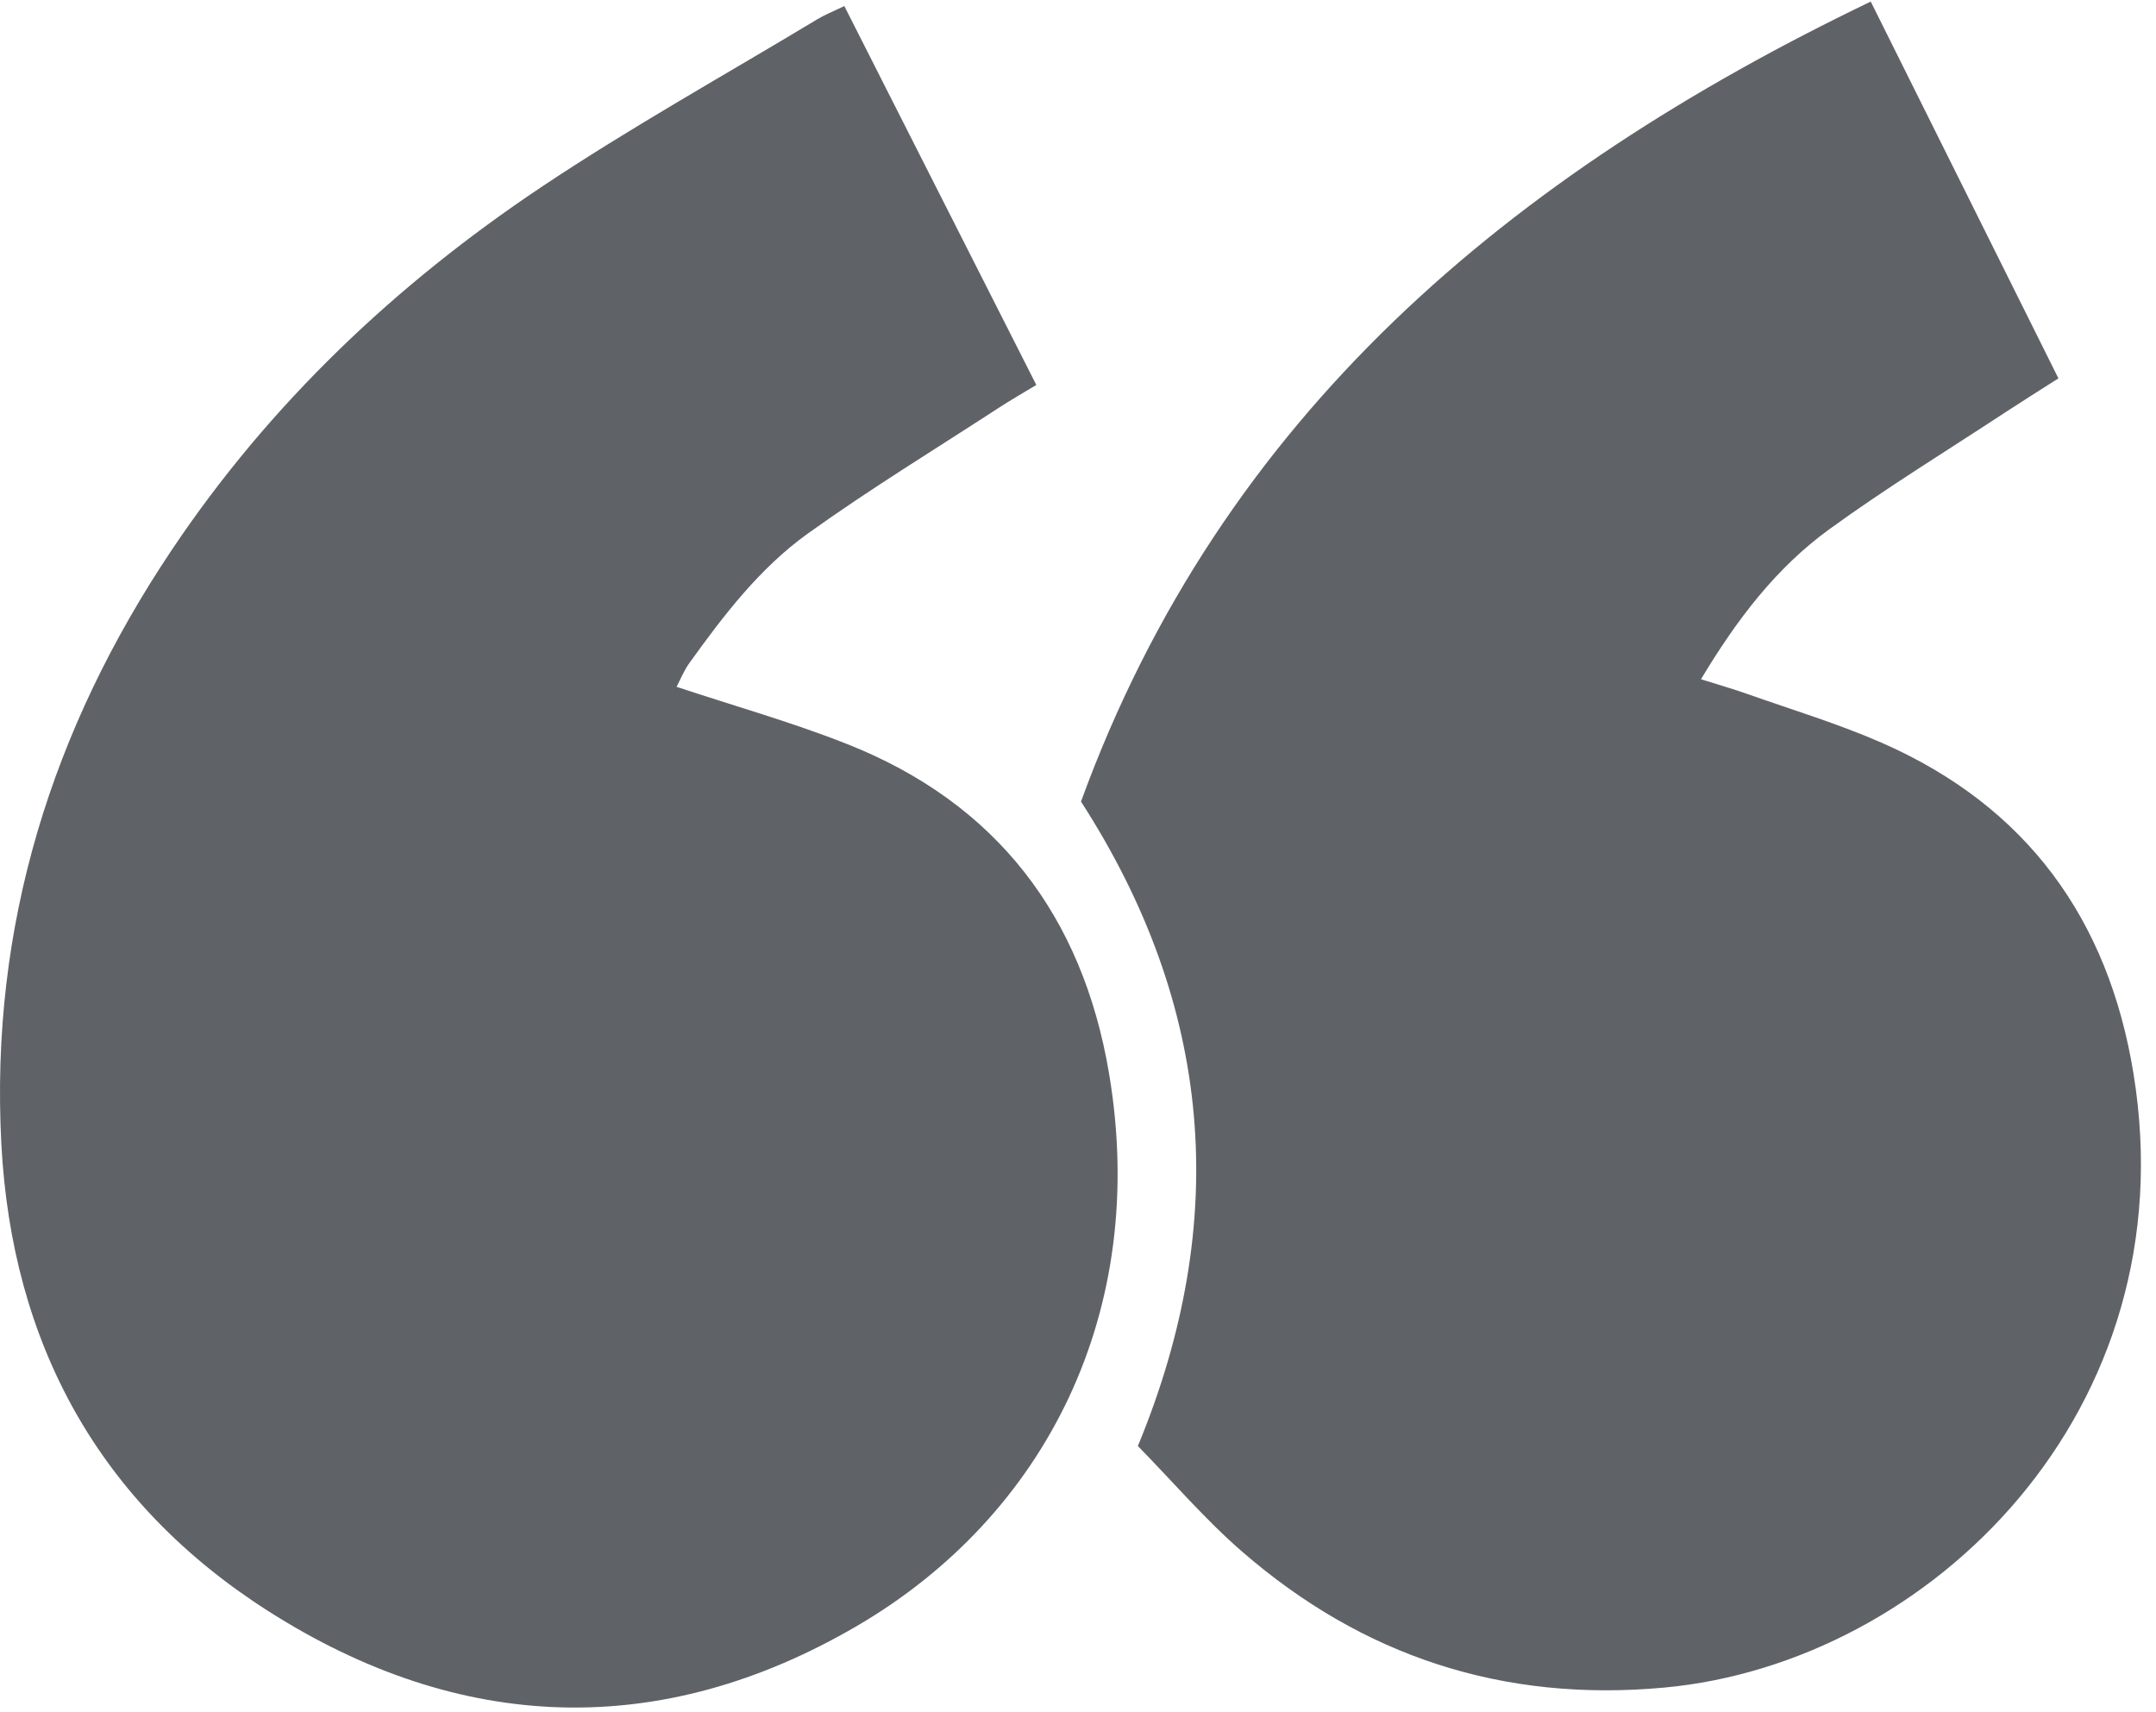 <svg width="136" height="108" viewBox="0 0 136 108" fill="none" xmlns="http://www.w3.org/2000/svg">
<path d="M65.371 24.281C64.451 24.838 63.742 25.241 63.06 25.686C59.011 28.323 54.876 30.842 50.954 33.656C47.929 35.827 45.651 38.807 43.484 41.823C43.142 42.3 42.918 42.865 42.678 43.321C46.323 44.532 49.941 45.548 53.416 46.922C62.879 50.66 68.287 57.795 69.958 67.704C72.488 82.702 65.973 95.593 54.057 102.556C41.679 109.789 29.015 109.328 16.931 101.625C6.241 94.812 0.743 84.749 0.084 72.131C-0.631 58.441 3.246 46.013 10.838 34.683C17.029 25.444 24.966 17.931 34.157 11.792C39.803 8.022 45.758 4.711 51.578 1.202C52.026 0.932 52.518 0.739 53.259 0.38C57.335 8.424 61.315 16.278 65.371 24.281ZM129.845 23.865C128.652 24.628 127.58 25.297 126.524 25.989C122.8 28.438 118.989 30.77 115.387 33.386C112.053 35.807 109.567 39.057 107.298 42.843C108.374 43.183 109.296 43.445 110.197 43.763C113.043 44.771 115.948 45.643 118.707 46.853C127.828 50.855 132.99 57.954 134.58 67.713C138.046 88.984 121.746 104.904 104.961 106.446C94.823 107.377 85.979 104.486 78.353 97.868C76.027 95.852 74.005 93.483 71.777 91.207C77.677 76.936 76.486 63.428 68.189 50.558C77.085 26.141 95.302 11.011 118.006 0.099C121.96 8.036 125.854 15.857 129.845 23.865Z" fill="#5F6367"/>
</svg>
